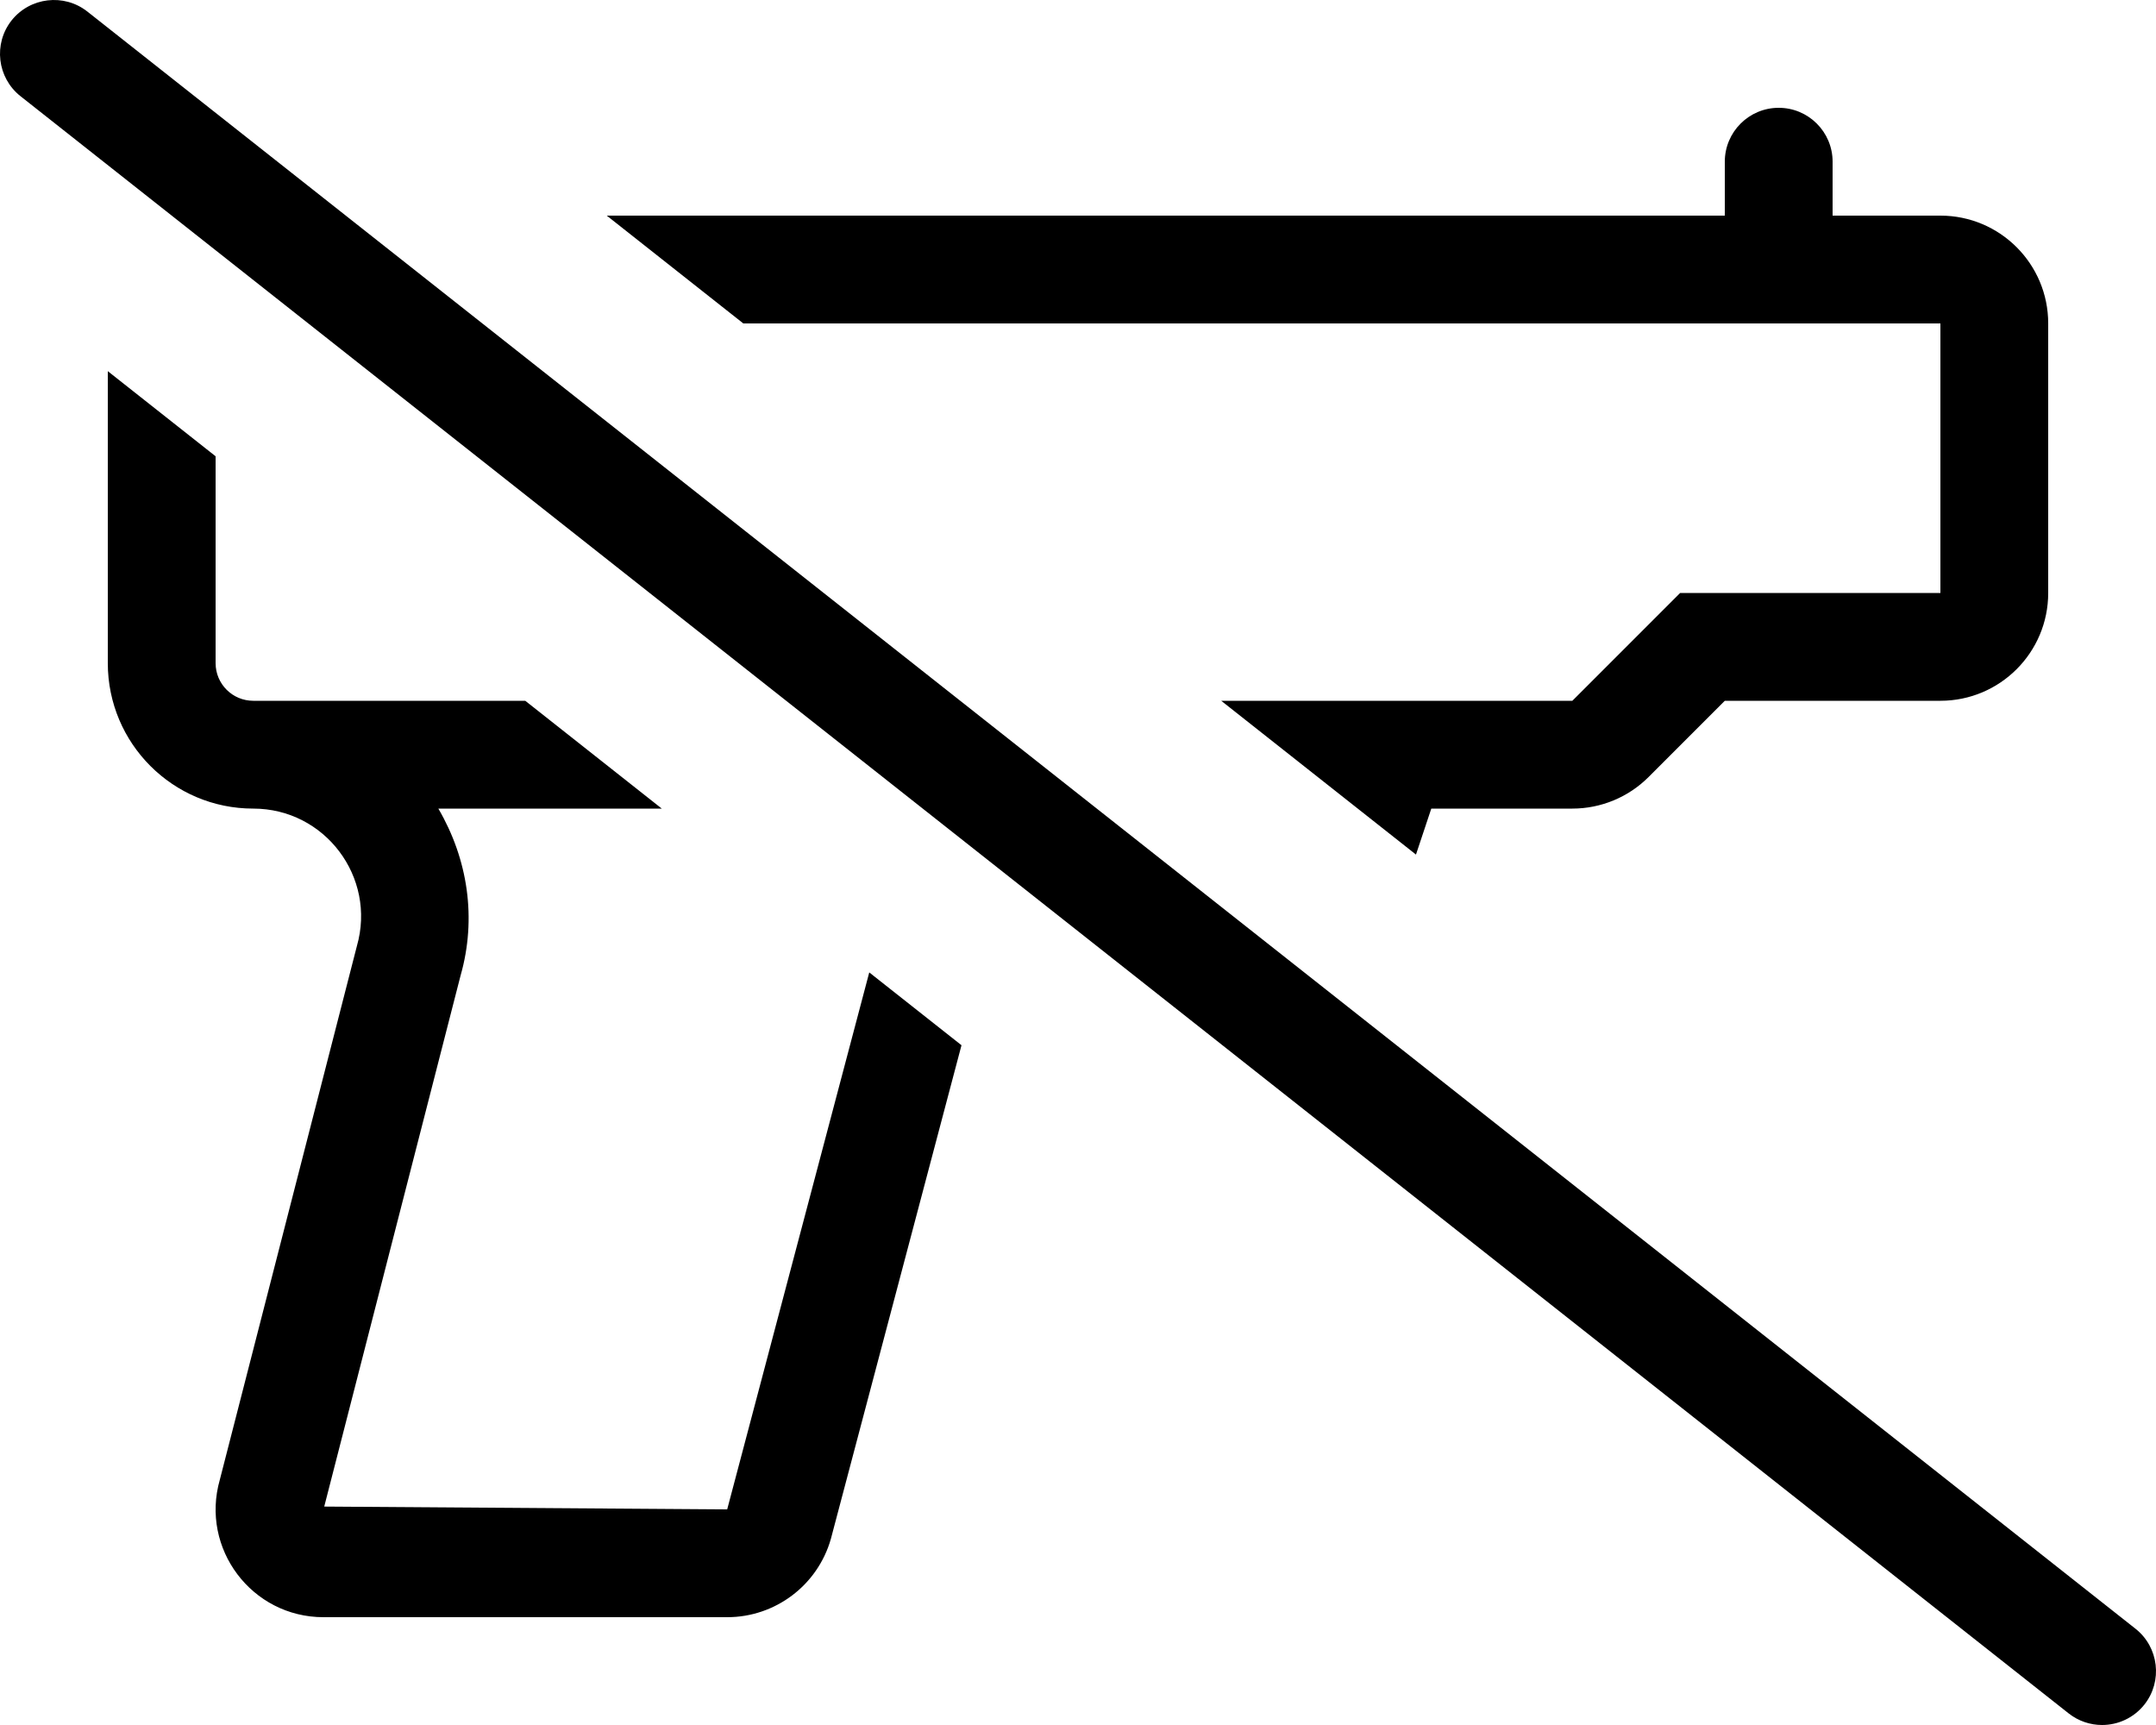 <svg xmlns="http://www.w3.org/2000/svg" viewBox="0 0 640 512"><!-- Font Awesome Pro 6.0.0-alpha2 by @fontawesome - https://fontawesome.com License - https://fontawesome.com/license (Commercial License) --><path d="M215.864 448L96.247 447.168L136.712 289.582C141.569 272.574 138.89 255 130.118 240H196.448L155.917 208H75.173C69.003 208 64.001 203 64.001 196.828V135.43L32.001 110.168V196.828C32.001 220.672 51.329 240 75.173 240H75.175C96.435 240 111.784 260.348 105.942 280.793L65.253 439.207C59.411 459.652 74.761 480 96.021 480H215.864C230.151 480 242.706 470.531 246.632 456.793L285.415 310.238L258.036 288.625L215.864 448ZM576.001 96V176H498.745L466.747 208H362.509L420.325 253.645L424.874 240H466.747C475.234 240 483.372 236.629 489.374 230.629L512.001 208H576.001C593.675 208 608.001 193.672 608.001 176V96C608.001 78.328 593.675 64 576.001 64H544.001V48C544.001 39.164 536.837 32 528.001 32S512.001 39.164 512.001 48V64H180.116L220.65 96H576.001ZM633.925 483.438L25.921 3.422C18.984 -2.031 8.921 -0.828 3.437 6.062C-2.032 13 -0.845 23.062 6.077 28.547L614.081 508.562C617.019 510.875 620.519 512 623.987 512C628.722 512 633.409 509.906 636.566 505.922C642.034 498.984 640.847 488.922 633.925 483.438Z"/></svg>